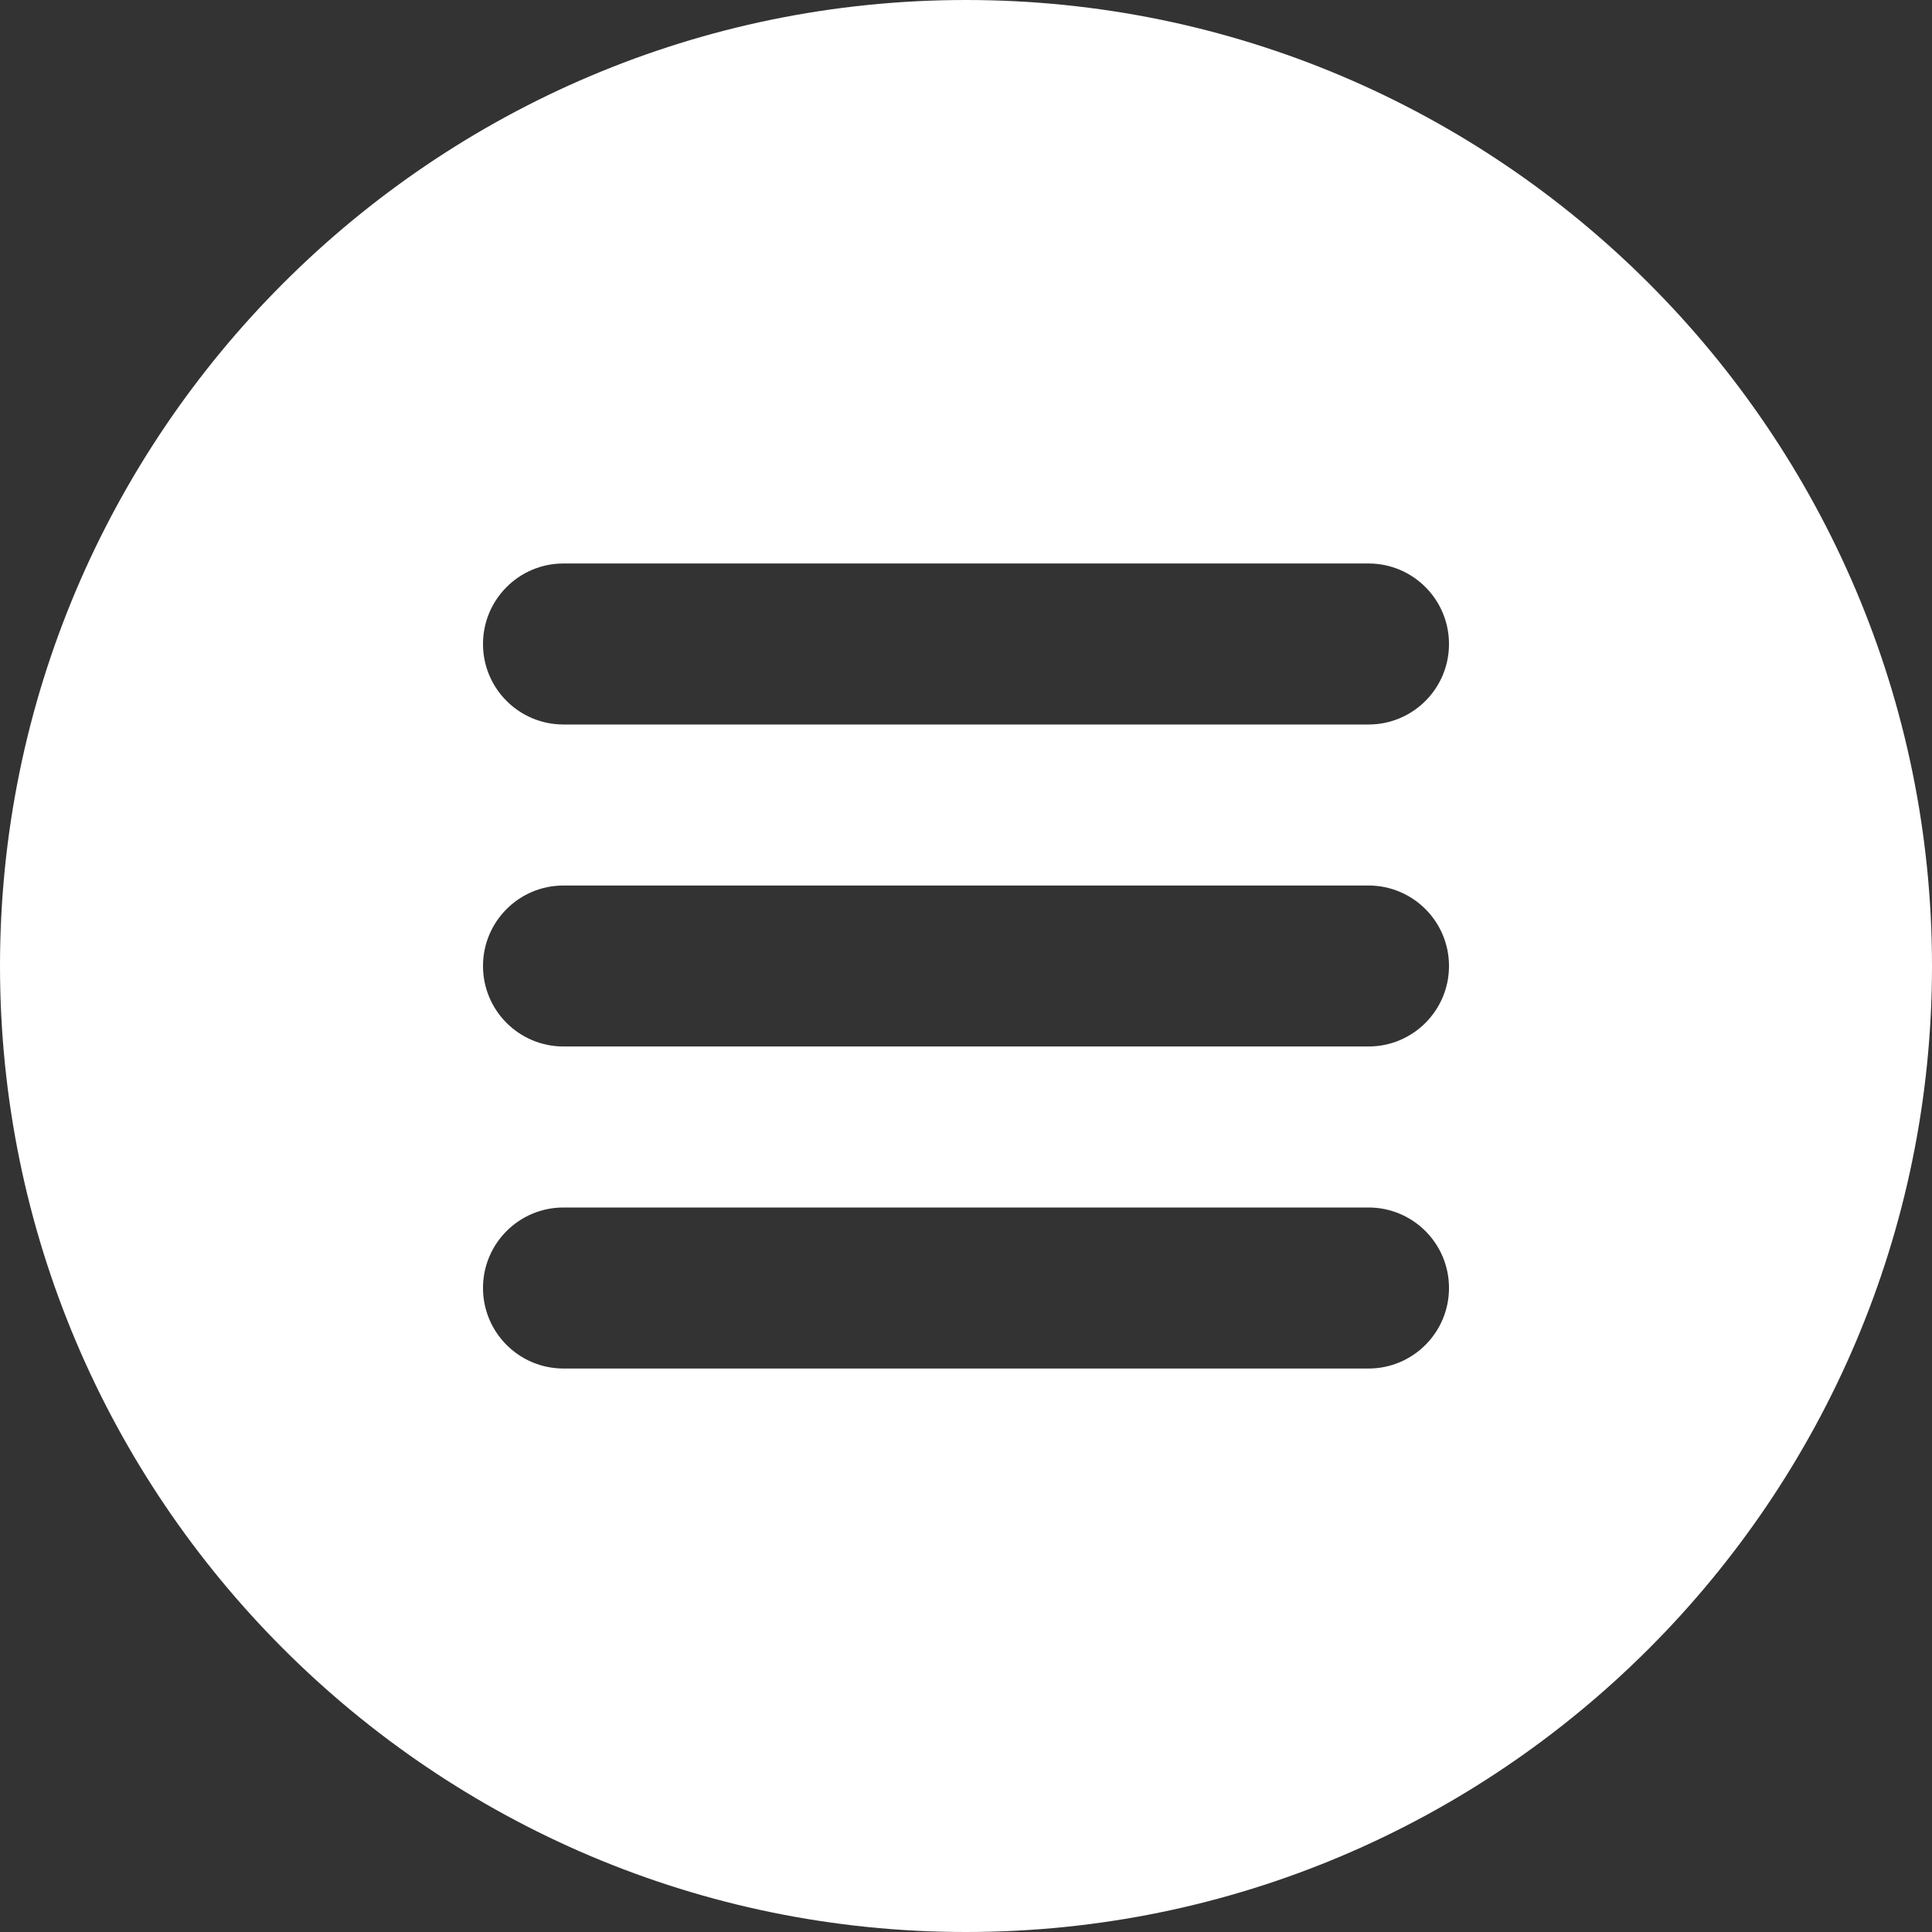 <svg width="35" height="35" viewBox="0 0 35 35" fill="none" xmlns="http://www.w3.org/2000/svg">
<rect x="0" y="0" width="35" height="35" fill="#333333" stroke="none"/>
<path d="M17.5 0C7.85 0 0 7.85 0 17.5C0 27.15 7.85 35 17.5 35C27.15 35 35 27.15 35 17.5C35 7.85 27.15 0 17.5 0ZM24.792 24.792H10.208C9.402 24.792 8.75 24.138 8.75 23.333C8.75 22.528 9.402 21.875 10.208 21.875H24.792C25.598 21.875 26.25 22.528 26.25 23.333C26.25 24.138 25.598 24.792 24.792 24.792ZM24.792 18.958H10.208C9.402 18.958 8.75 18.305 8.75 17.5C8.75 16.695 9.402 16.042 10.208 16.042H24.792C25.598 16.042 26.25 16.695 26.25 17.5C26.25 18.305 25.598 18.958 24.792 18.958ZM24.792 13.125H10.208C9.402 13.125 8.75 12.472 8.75 11.667C8.75 10.862 9.402 10.208 10.208 10.208H24.792C25.598 10.208 26.25 10.862 26.25 11.667C26.25 12.472 25.598 13.125 24.792 13.125Z" fill="white"/>
</svg>
